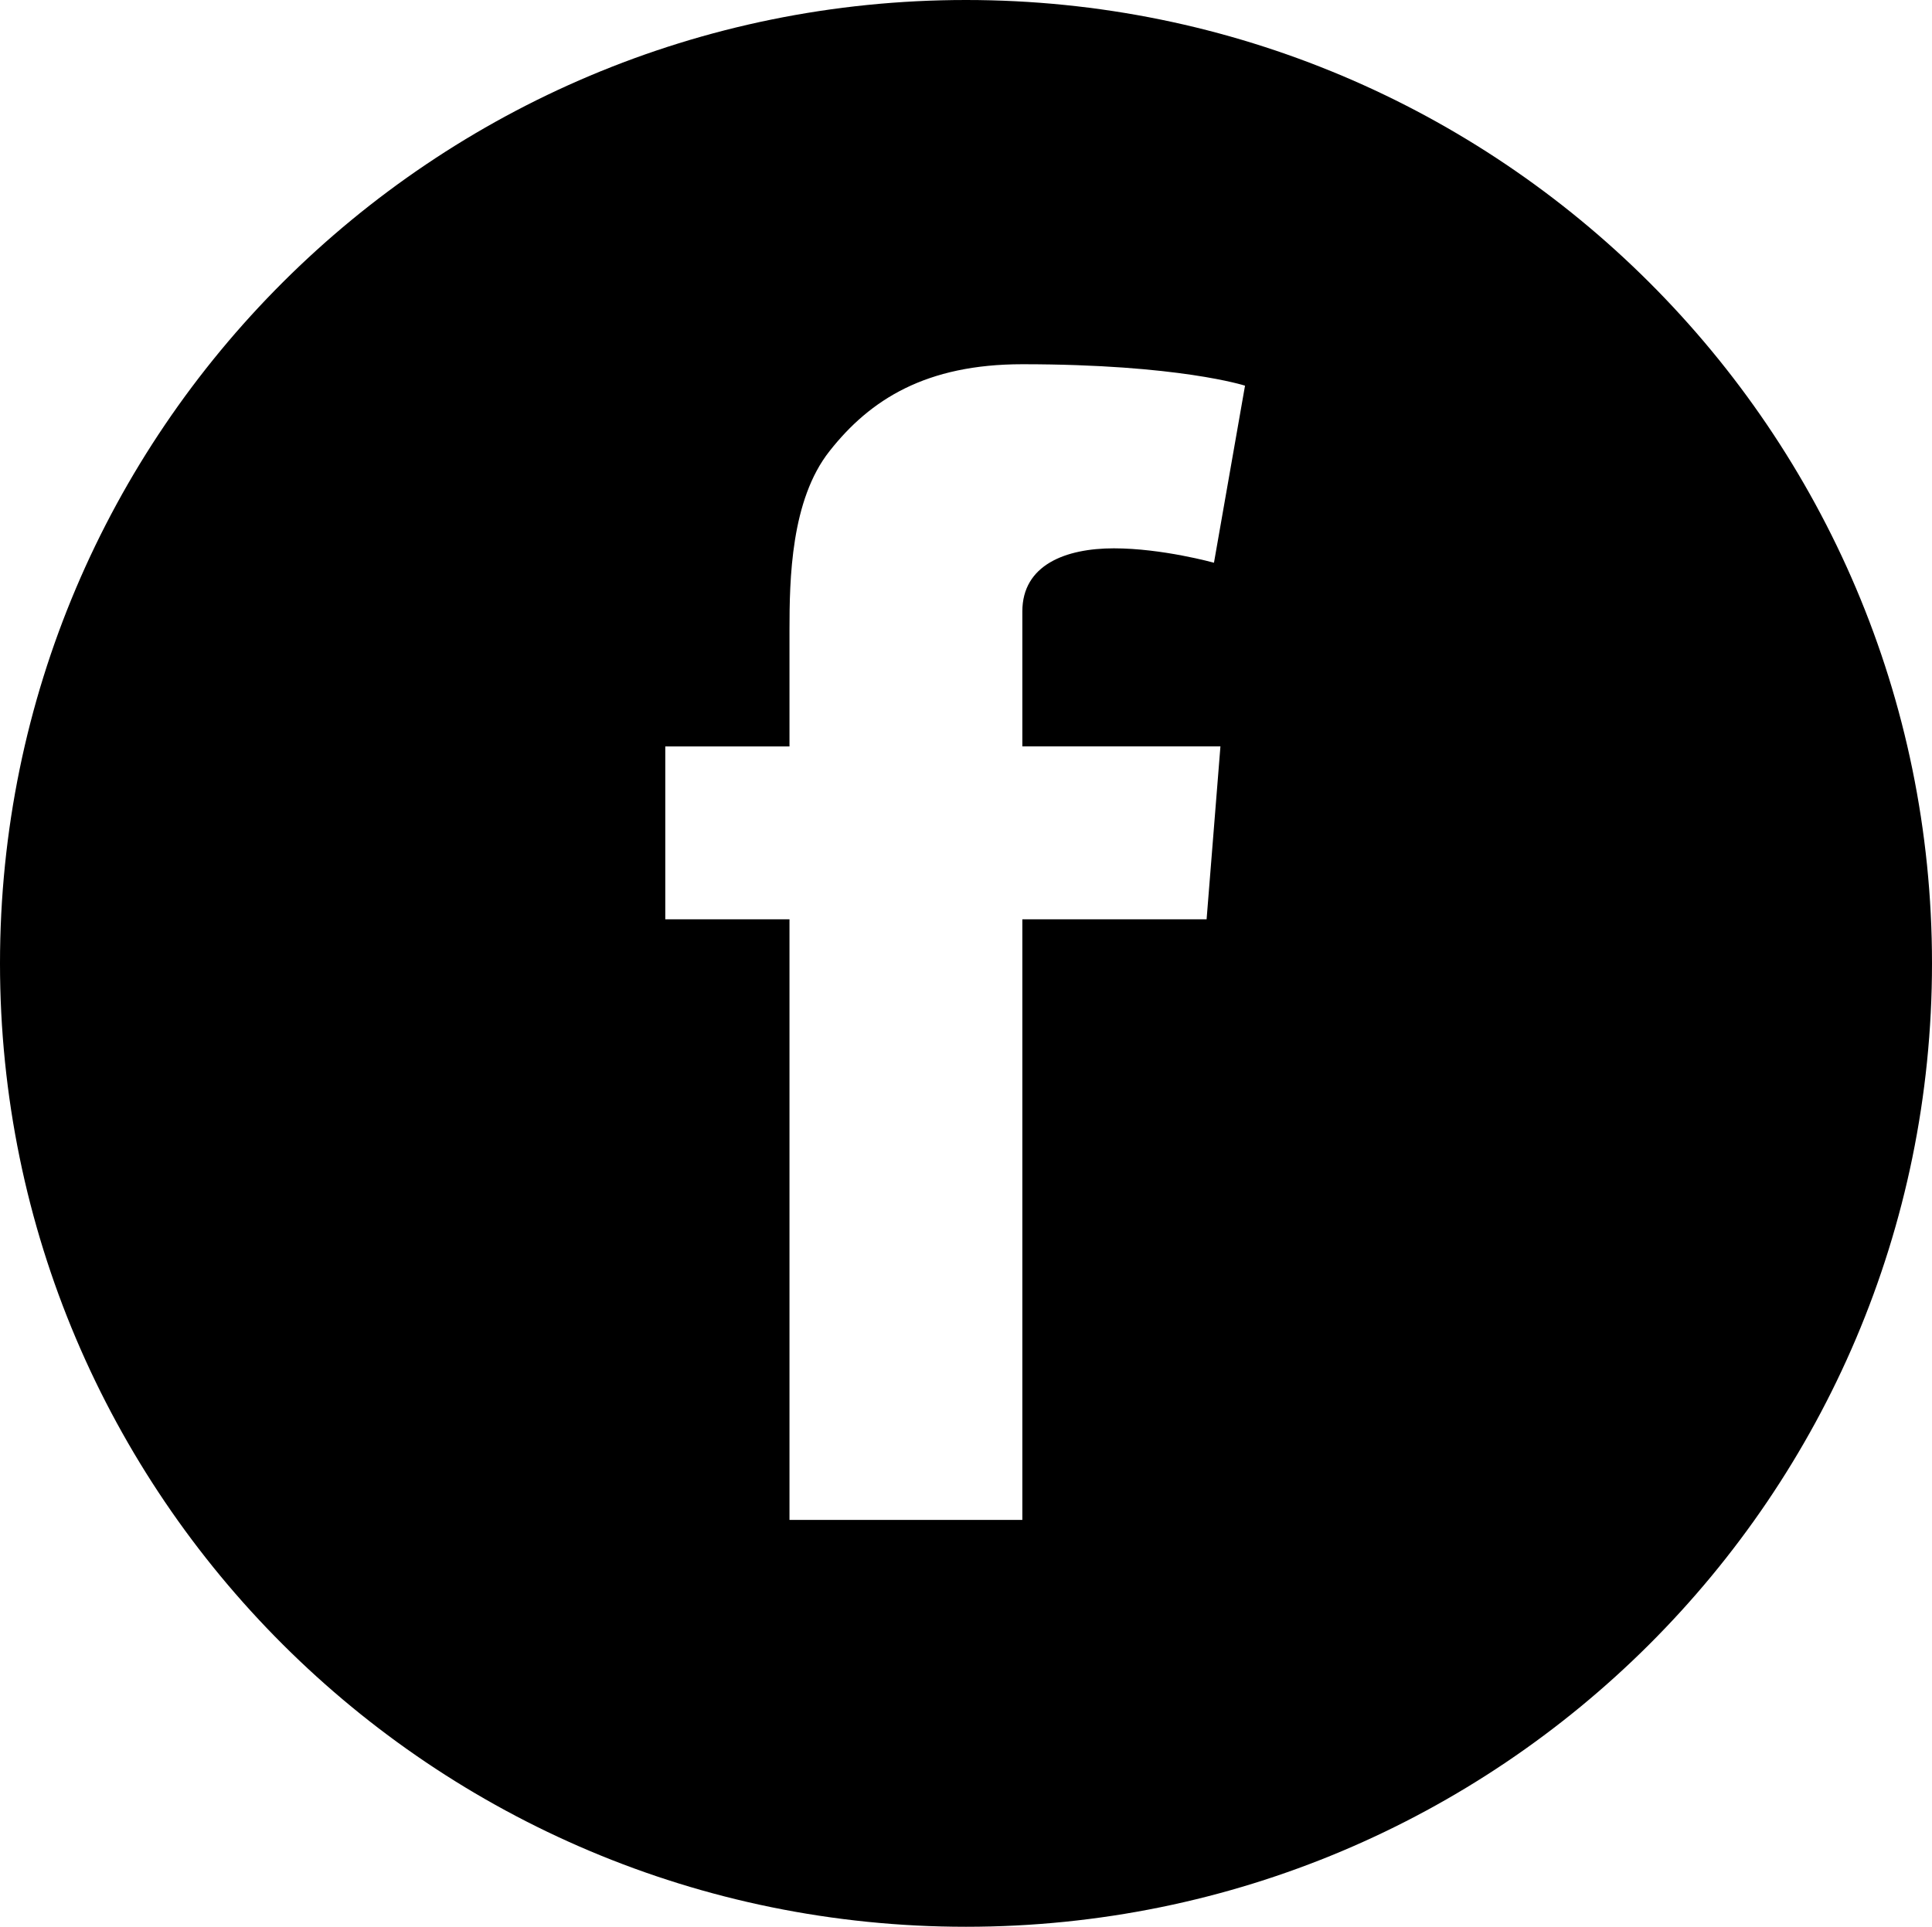 <svg xmlns="http://www.w3.org/2000/svg" width="30.176" height="30.1" viewBox="1231.909 1930.922 30.176 30.1"><path d="M1246.997 1930.922c-8.333 0-15.088 6.738-15.088 15.05 0 8.312 6.755 15.05 15.088 15.05 8.333 0 15.088-6.738 15.088-15.05 0-8.312-6.755-15.05-15.088-15.05Zm3.974 11.66-.216 2.701h-2.878v9.383h-3.637v-9.383h-1.94v-2.7h1.94v-1.816c0-.798.021-2.033.625-2.797.636-.809 1.51-1.358 3.012-1.358 2.447 0 3.478.335 3.478.335l-.485 2.766s-.808-.225-1.563-.225c-.755 0-1.43.259-1.43.986v2.108h3.094Z" fill-rule="evenodd" data-name="367582_facebook_social_icon"/></svg>